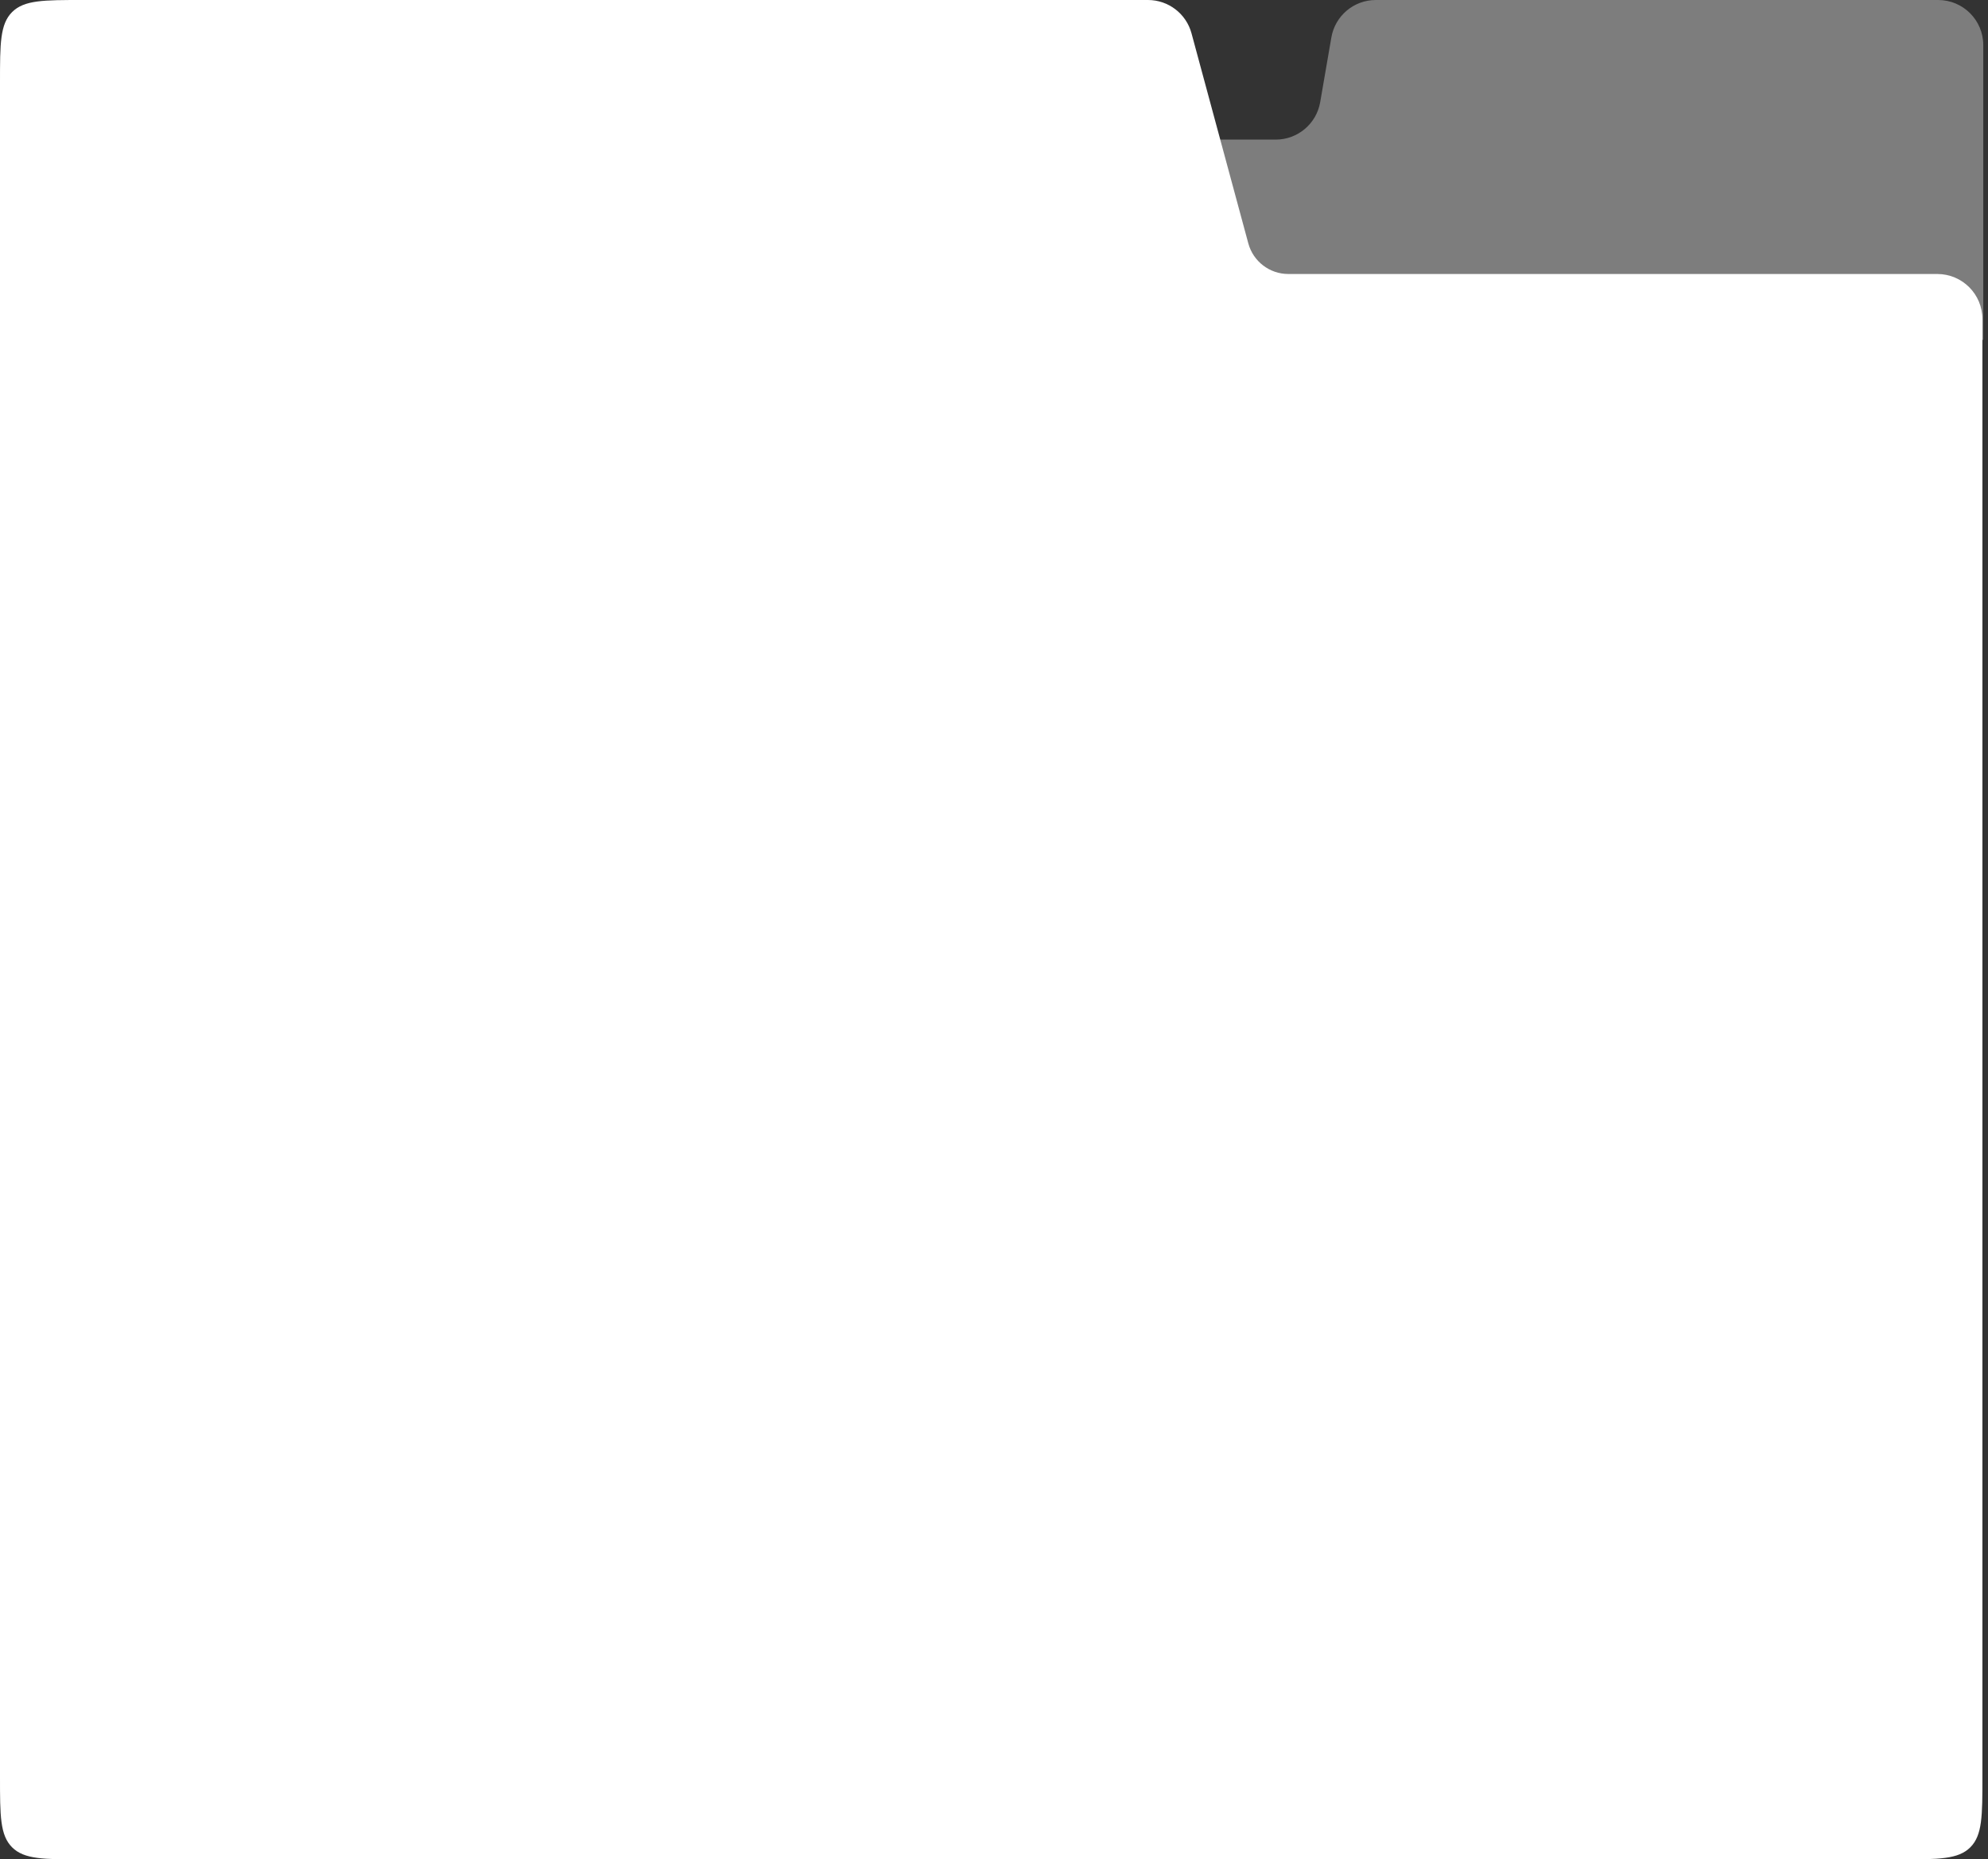 <?xml version="1.0" encoding="UTF-8"?> <svg xmlns="http://www.w3.org/2000/svg" width="356" height="333" viewBox="0 0 356 333" fill="none"><rect x="0" y="0" width="356" height="333" fill="#333333" stroke="none"/><path d="M236.411 18.299C235.742 22.171 232.383 25 228.454 25H14.784C7.815 25 4.33 25 2.165 27.165C-6.10352e-05 29.33 0 32.815 0 39.784V207.216C0 214.185 -6.10352e-05 217.67 2.165 219.835C4.33 222 7.815 222 14.784 222H340.216C347.185 222 350.67 222 352.835 219.835C355 217.67 355 214.185 355 207.216V60.947C355 60.905 355.034 60.871 355.076 60.871C355.118 60.871 355.152 60.837 355.152 60.795V8.075C355.152 3.615 351.537 0 347.078 0H246.37C242.44 0 239.081 2.829 238.413 6.701L236.411 18.299Z" fill="white" fill-opacity="0.36"></path><path d="M14.784 0C7.815 3.71513e-10 4.33 -6.52346e-05 2.165 2.165C-6.55543e-05 4.33 3.62832e-10 7.815 0 14.784V318.216C3.83068e-10 325.185 -6.47836e-05 328.67 2.165 330.835C4.33 333 7.815 333 14.784 333H340.216C347.185 333 350.67 333 352.835 330.835C355 328.67 355 325.185 355 318.216V57.145C355 52.685 351.385 49.07 346.925 49.07H230.708C227.354 49.07 224.416 46.822 223.541 43.584L213.369 5.967C212.417 2.446 209.222 0 205.575 0H14.784Z" fill="white"></path></svg> 